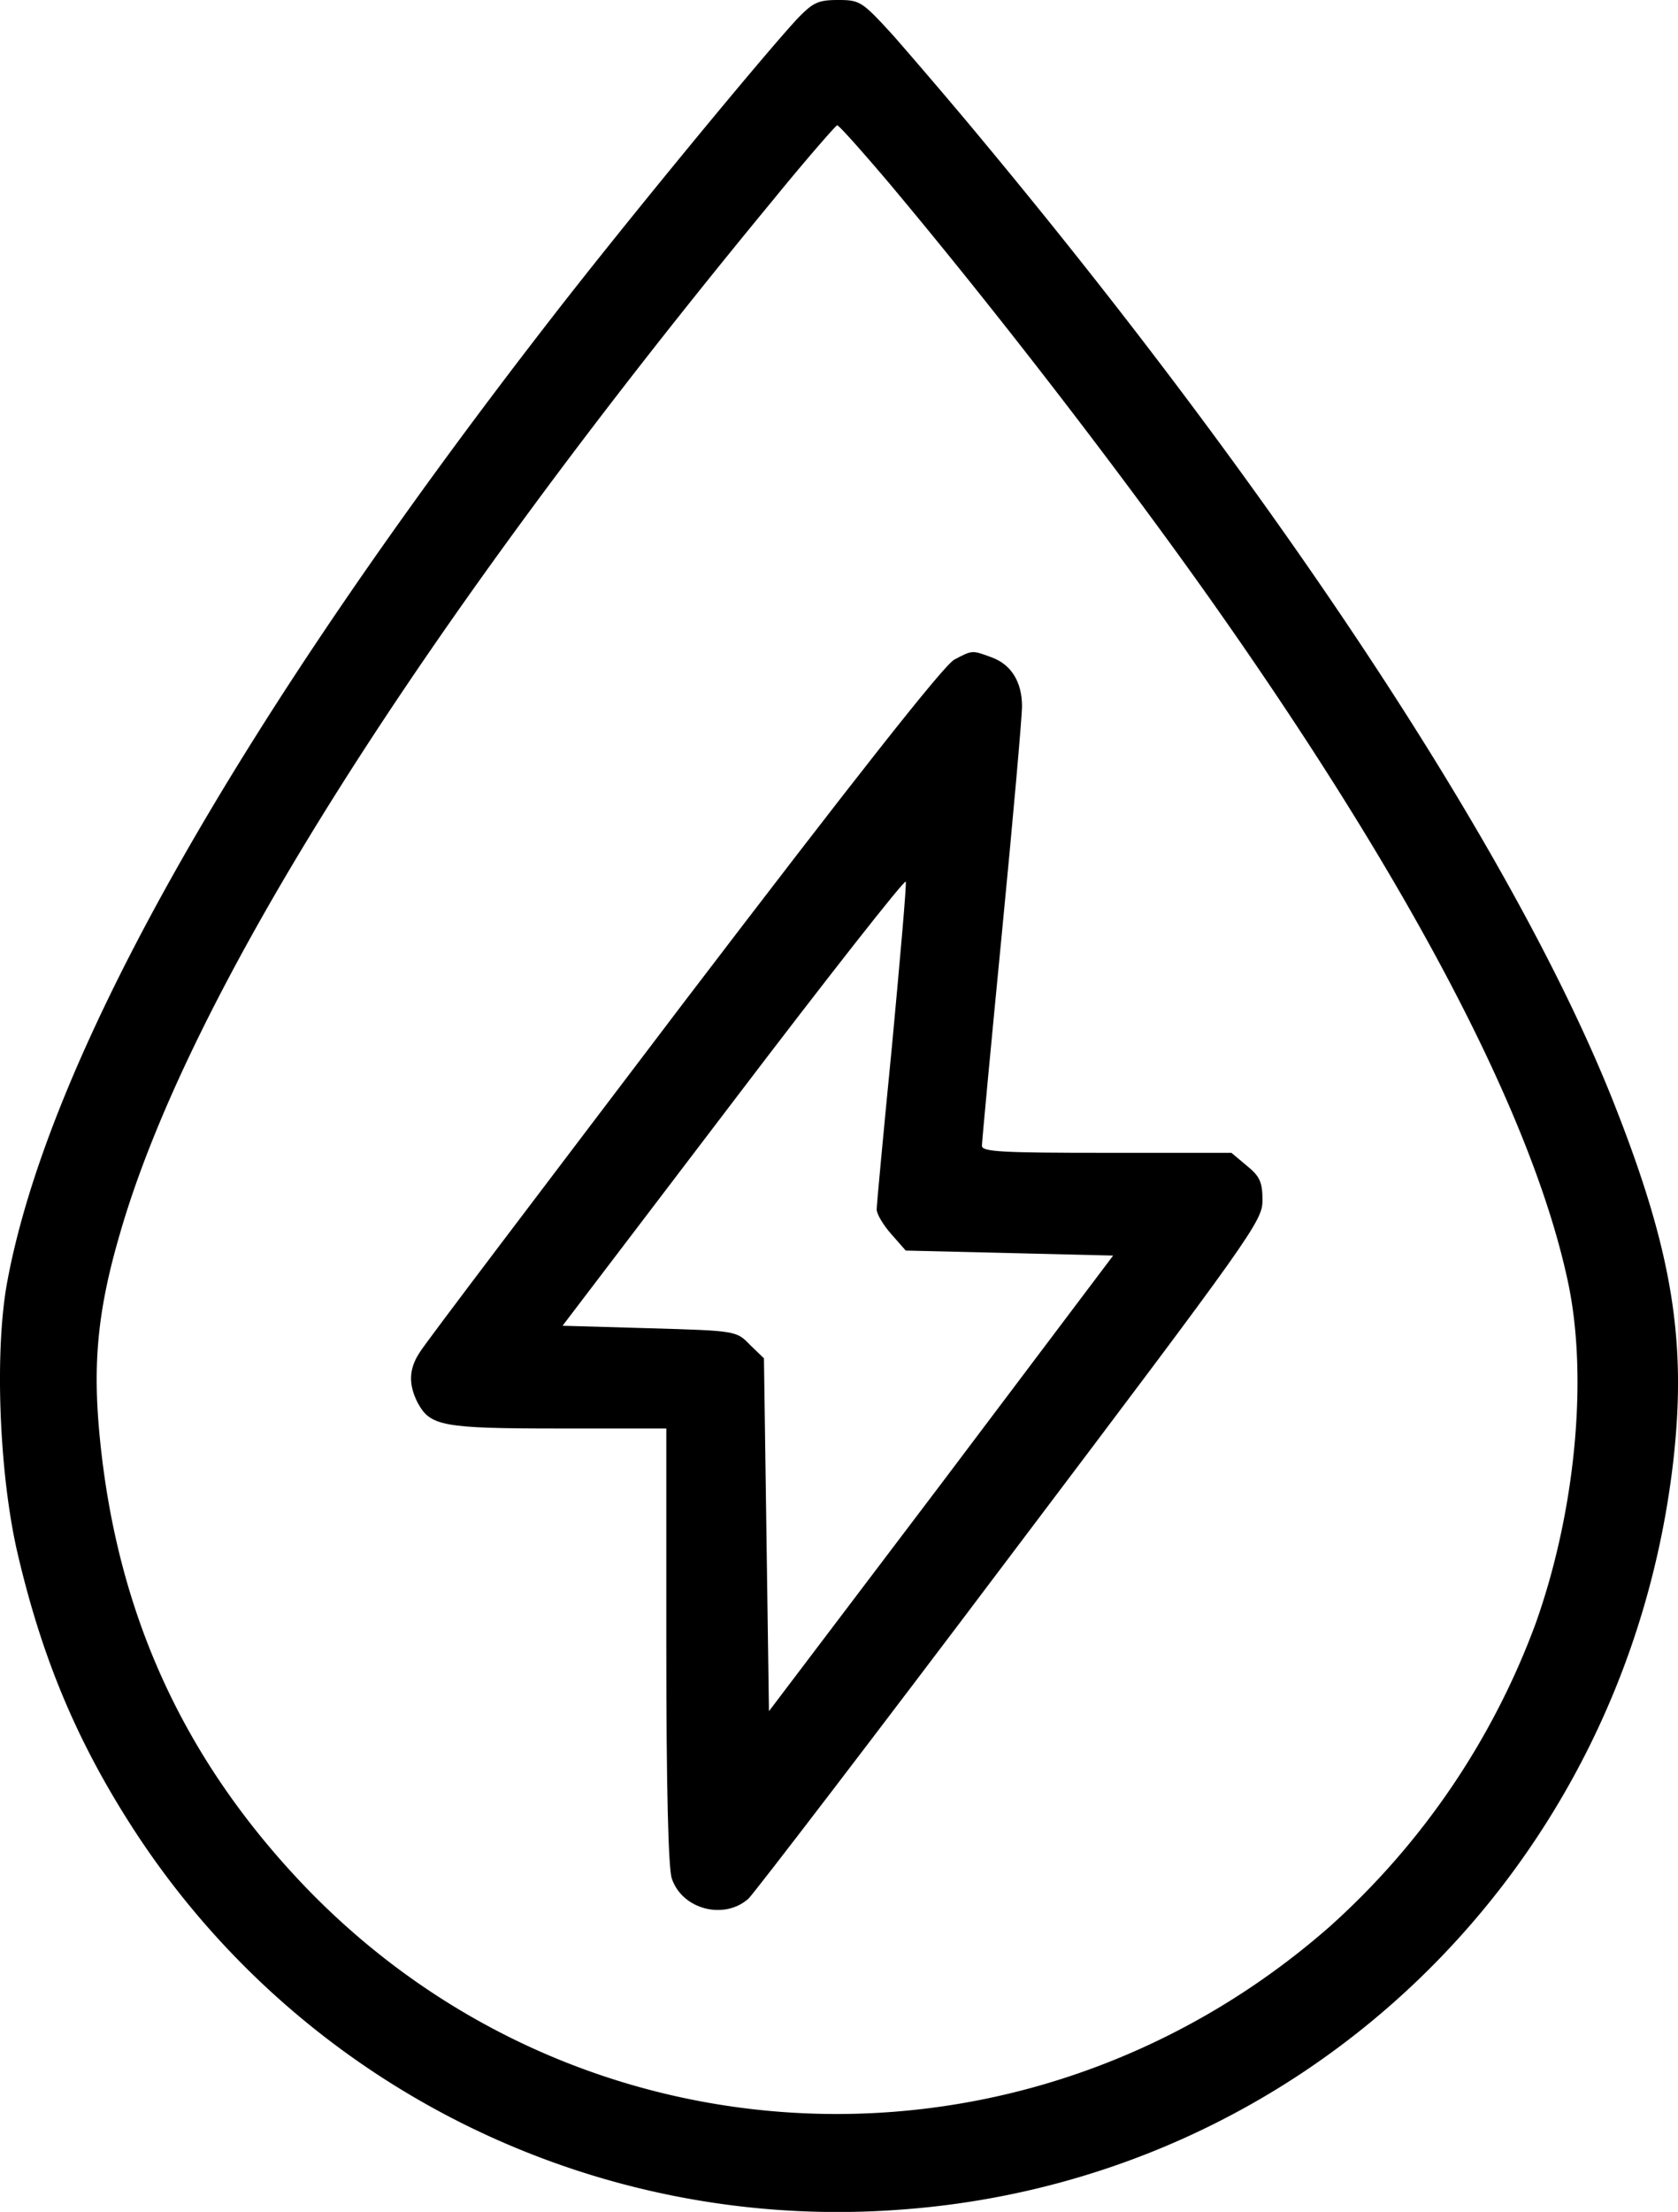 <svg data-name="Calque 1" xmlns="http://www.w3.org/2000/svg" viewBox="0 0 334.94 441.3"><path d="M159.19 3.7c-6.8 7.3-34.1 40.4-48.9 59.5-62.6 80.6-100.4 147.4-108.8 192.3-2.6 13.6-1.7 38 1.9 53.9 4.9 21.2 11.9 38 23.3 55.6A167.45 167.45 0 0 0 179 440.9c81-5.5 145.6-67.8 155-149.4 2.7-23.8-.2-41.6-11.3-70-19-48.9-65.9-120.5-126.5-193.4-6.2-7.5-14.3-16.9-17.8-20.9C172.1.3 171.7 0 167.3 0c-4.01 0-5.01.5-8.11 3.7Zm18 32.5c21 25 45.7 57 64 82.8 40.4 57.1 65 104.1 71.9 137.3 3.9 19 1.3 45.6-6.6 67.7a151.72 151.72 0 0 1-41.1 60.4c-60.2 52.8-149.5 49.2-204.5-8-24.3-25.4-37.6-54.5-41-89.9-1.4-14.5-.4-25.1 4-40.2 13.8-48.1 60-121.1 130.5-206.5 6.6-8.1 12.4-14.7 12.7-14.8s4.91 5.1 10.1 11.2Z"/><path d="M190.49 131.6c-2 1-19.6 23.3-54 68.4-28 36.9-51.8 68.2-52.7 69.8-2.2 3.3-2.3 6.4-.4 10.1 2.5 4.6 4.9 5.1 28.1 5.1H133v43.4c0 28.3.4 44.4 1.1 46.4 2.1 6.2 10.5 8.3 15.3 4 1.3-1.3 25-32.2 52.5-68.7 48.1-63.7 50.1-66.5 50.1-70.6 0-3.6-.5-4.8-3.1-6.9l-3.1-2.6h-24.9c-20.9 0-24.9-.2-24.9-1.4 0-.8 1.8-20 4-42.6s4-42.9 4-45.1c0-4.9-2.2-8.4-6.2-9.8-3.8-1.4-3.71-1.4-7.31.5Zm-12.4 76.6c-1.7 17.3-3.1 32.2-3.1 33.1s1.3 3.1 2.9 4.9l2.9 3.3 20.7.5 20.7.5-34.3 45.5-34.4 45.4-.5-35.2-.5-35.2-2.8-2.7c-2.7-2.8-2.8-2.8-20.1-3.3l-17.3-.5 34.1-44.8c18.7-24.6 34.2-44.3 34.4-43.8s-1.1 15.1-2.7 32.3Z"/></svg>